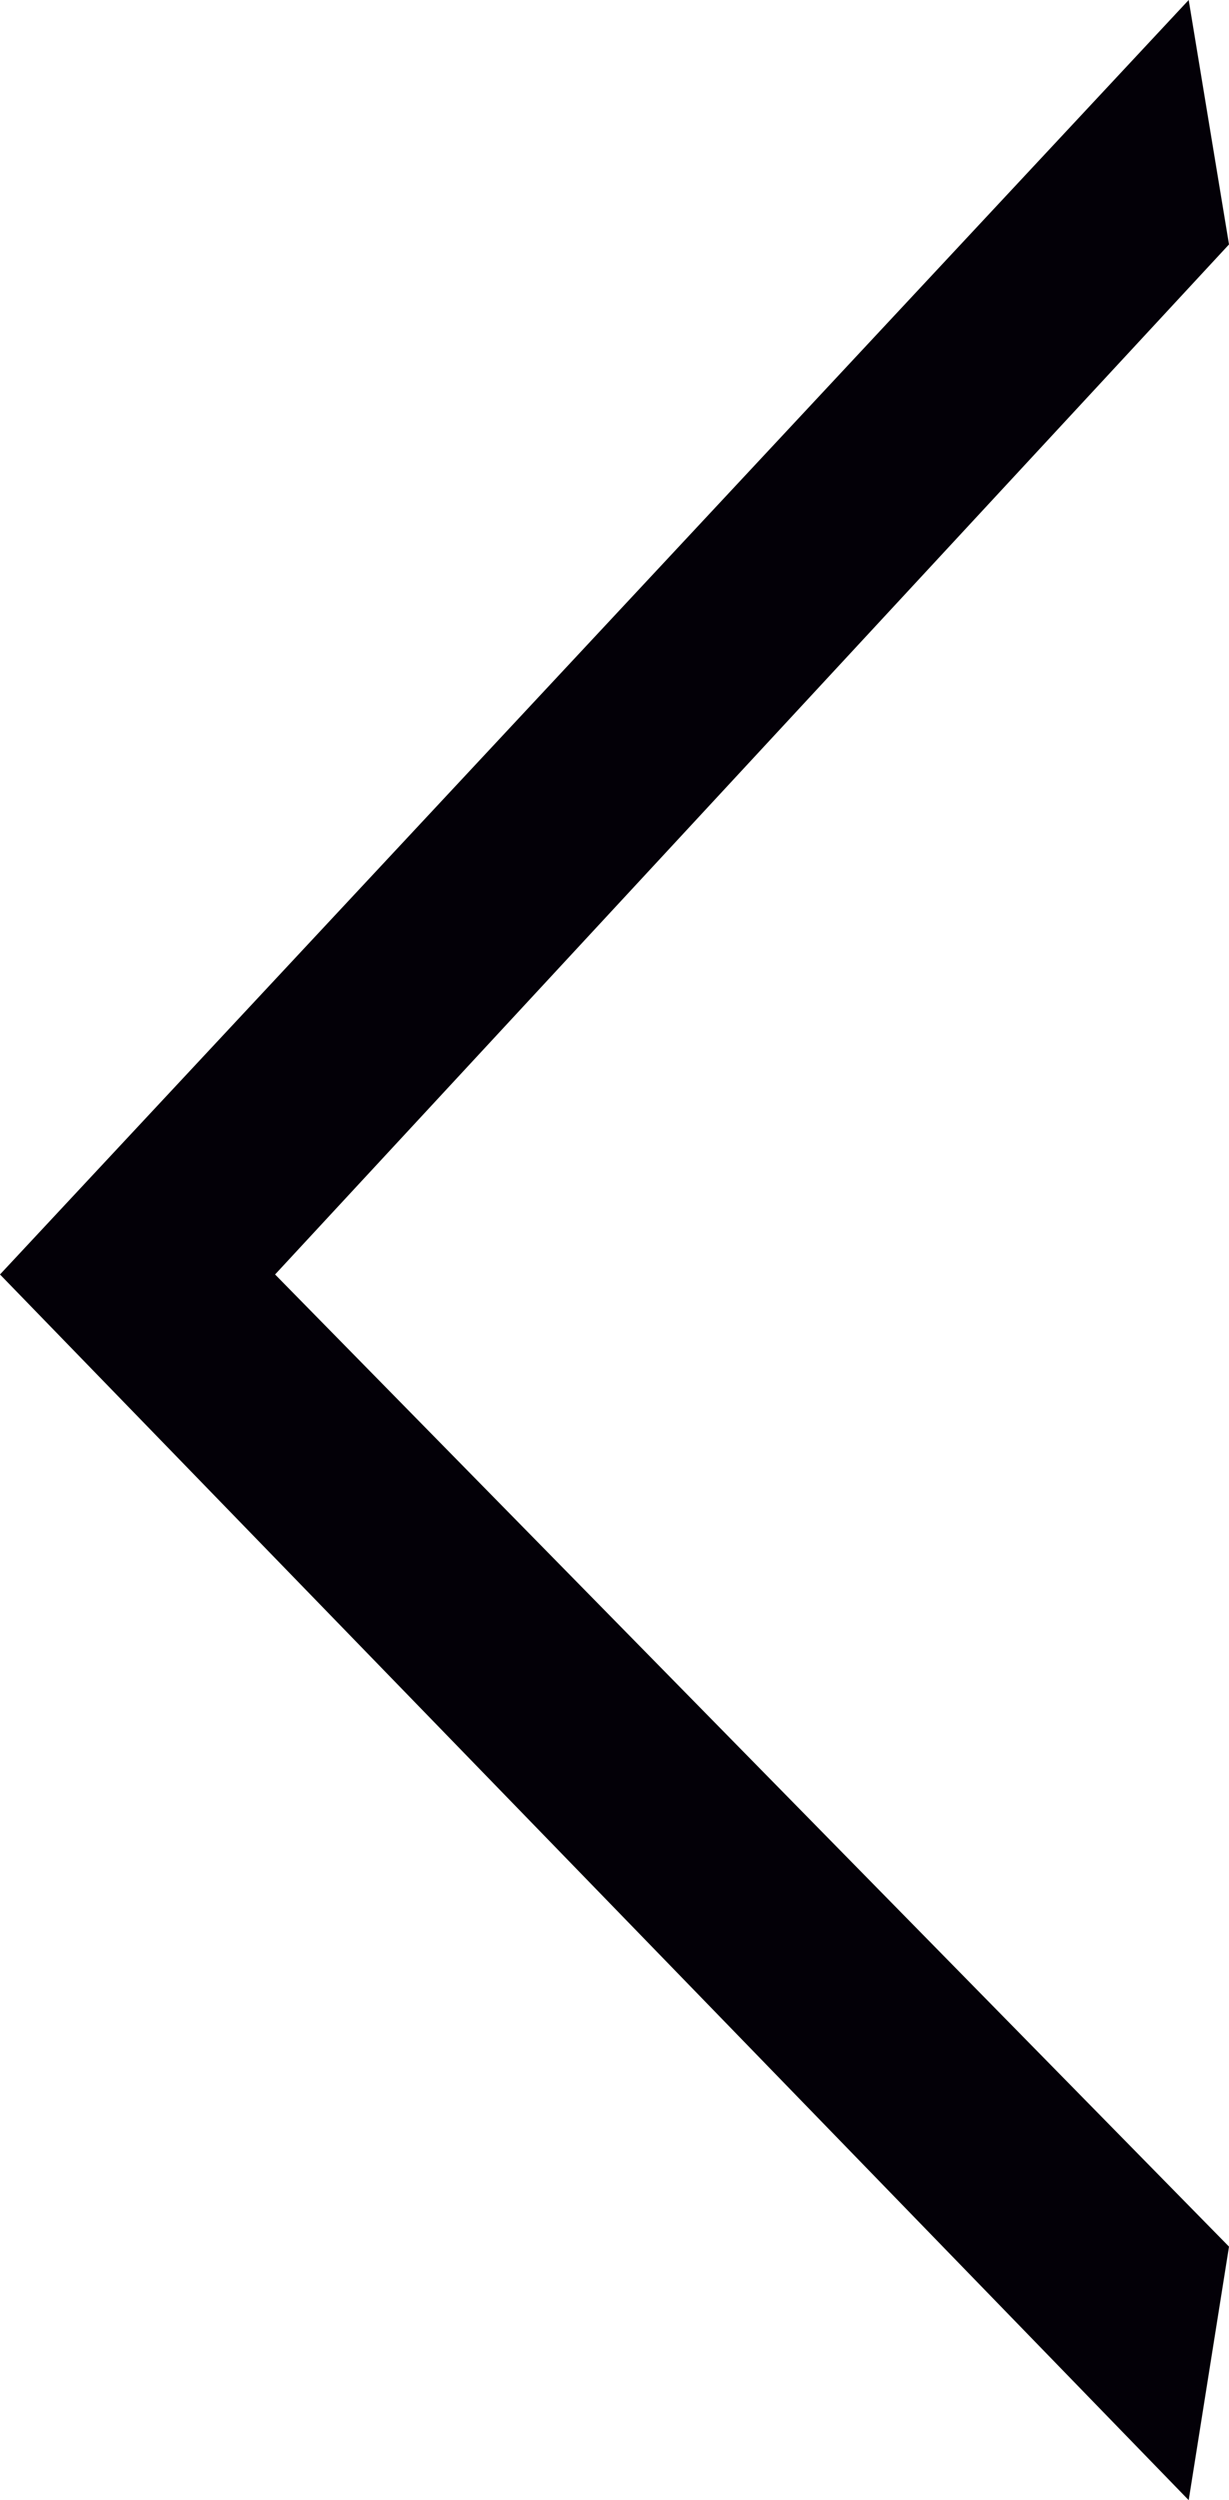 <svg width="30" height="61" viewBox="0 0 30 61" fill="none" xmlns="http://www.w3.org/2000/svg">
<path fill-rule="evenodd" clip-rule="evenodd" d="M30 5.964L29.016 0L0 31.095L29.016 61L30 54.814L6.715 31.095L30 5.964Z" fill="#030007"/>
</svg>
